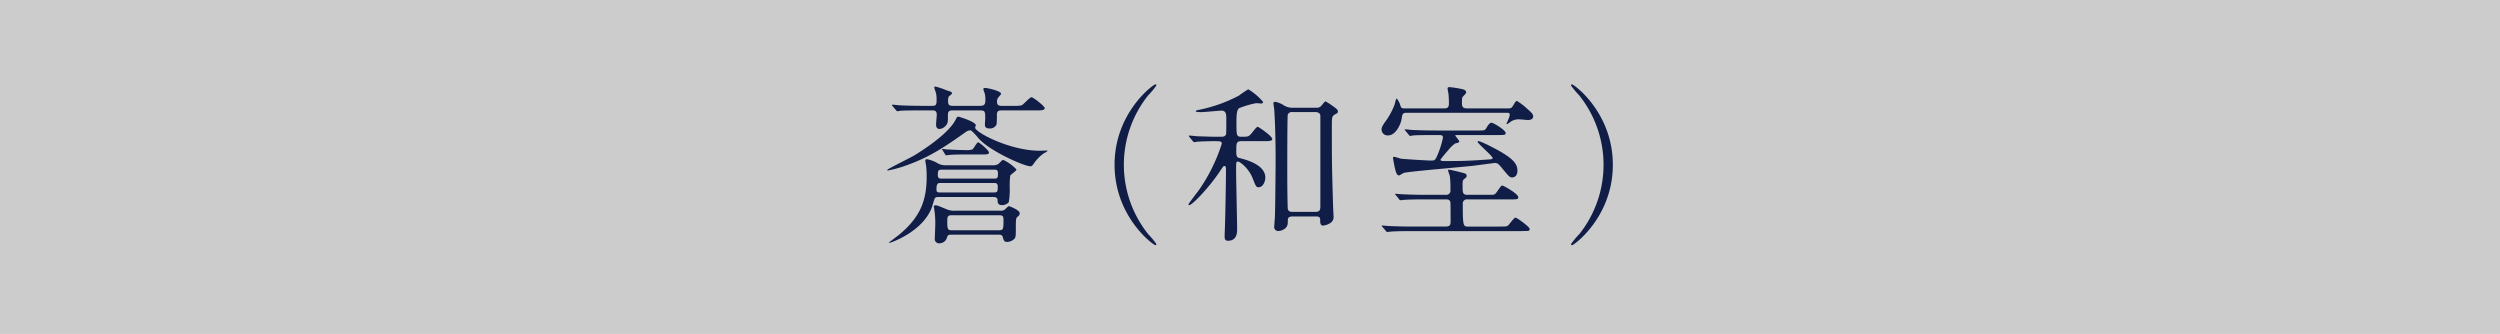 <svg xmlns="http://www.w3.org/2000/svg" width="622" height="83" viewBox="0 0 622 83">
  <rect x="0" y="0" width="622" height="83" fill="#808080" stroke="none"/>
  <g id="グループ_1044" data-name="グループ 1044" transform="translate(-277 -429)">
    <rect id="長方形_329" data-name="長方形 329" width="622" height="83" transform="translate(277 429)" fill="#fff" opacity="0.6"/>
    <g id="蔓_洋室_-スーペリアツイン_タイプA-" data-name="蔓 洋室 -スーペリアツイン タイプA-" transform="translate(-423.144 236.104)" style="isolation: isolate">
      <g id="グループ_1032" data-name="グループ 1032" style="isolation: isolate">
        <path id="パス_983" data-name="パス 983" d="M959.685,231.16a10.042,10.042,0,0,0-2.478,2.647c-.211.252-.379.462-.673.462-1.6,0-10.208-3.823-12.9-6.931a18.162,18.162,0,0,0-1.722-1.849.7.7,0,0,0-.462-.168,2.434,2.434,0,0,0-1.135.5c-4.536,3.193-8.359,5.881-13.9,7.94a31.727,31.727,0,0,1-5.335,1.554c-.084,0-.21-.042-.21-.126,0-.211,5.755-3.025,6.8-3.655,4.243-2.6,8.78-6.049,10.166-8.737.42-.8.462-.882.714-.882.168,0,4.369,1.26,4.369,2.142,0,.126-.168.5-.168.588,0,1.176,8.653,5.755,16.089,5.755.252,0,1.344-.042,1.6-.042.168,0,.336-.042.336.084S959.853,231.034,959.685,231.16ZM933.64,241.914c-.378,0-.714,0-.924.336-.168.336-.63,2.017-.756,2.353-2.437,6.132-10.376,8.737-10.544,8.737-.042,0-.084,0-.084-.084s2.1-1.638,2.479-1.932c5.166-4.285,6.889-8.36,6.889-14.451a24.55,24.55,0,0,0-.168-2.982,6.6,6.6,0,0,1-.168-.966c0-.42.294-.42.42-.42a8.3,8.3,0,0,1,2.646,1.008,3.859,3.859,0,0,0,2.058.5H947a2.654,2.654,0,0,0,1.512-.294c.168-.126.966-1.05,1.218-1.05a10.855,10.855,0,0,1,3.318,2.393c0,.337-1.386,1.219-1.554,1.513a19.707,19.707,0,0,0-.126,3.15,17.412,17.412,0,0,1-.252,3.488,2.137,2.137,0,0,1-1.68.714c-1.05,0-1.092-.672-1.092-1.261-.042-.756-.757-.756-1.093-.756Zm18.652-22.684a8.02,8.02,0,0,0,2.016-.126c.462-.168,2.016-2.016,2.478-2.016.421,0,3.277,2.226,3.277,2.688,0,.588-.84.588-2.269.588H949.6c-.882,0-1.428,0-1.428,1.134a20.873,20.873,0,0,1-.084,2.353,1.767,1.767,0,0,1-1.723,1.008c-1.134,0-1.176-.588-1.176-.966,0-.252.084-1.428.084-1.638,0-1.723-.126-1.891-1.386-1.891h-6.6c-.63,0-1.3,0-1.3,1.05,0,1.6.042,2.1-.463,2.647a2.292,2.292,0,0,1-1.6.924c-.882,0-.882-.84-.882-1.092,0-.378.168-2.1.168-2.479,0-1.05-.672-1.05-1.134-1.05h-2.437c-3.7,0-4.915.042-5.335.084-.126,0-.756.126-.882.126s-.21-.126-.378-.294l-.8-.966c-.168-.168-.168-.21-.168-.251a.112.112,0,0,1,.126-.127c.294,0,1.6.168,1.849.168,2.058.084,3.822.126,5.8.126h2.227c.84,0,1.092-.167,1.092-1.386a8.561,8.561,0,0,0-.126-1.681c-.042-.252-.462-1.3-.462-1.554,0-.168.21-.168.336-.168a18.954,18.954,0,0,1,2.73.924c1.219.378,1.344.42,1.344.8,0,.169-.713.631-.8.757a2.861,2.861,0,0,0-.168,1.134c0,1.05.336,1.176,1.3,1.176h6.511c1.386,0,1.47-.462,1.47-1.638a5.715,5.715,0,0,0-.126-1.3c-.042-.211-.378-1.051-.378-1.219,0-.294.336-.294.5-.294.546,0,3.907.756,3.907,1.428,0,.169-.126.295-.546.757a1.689,1.689,0,0,0-.462,1.26c0,.966.588,1.008,1.386,1.008Zm-3.277,26.086a1.632,1.632,0,0,0,1.092-.252c.168-.126.84-.881,1.05-.881.168,0,2.689.965,2.689,1.764,0,.378-.126.546-.5.84-.379.336-.463.462-.463,2.269,0,2.562,0,2.856-.378,3.276a2.76,2.76,0,0,1-1.764.756c-.714,0-.84-.252-1.134-1.3-.168-.5-.672-.5-1.008-.5h-11.72c-.588,0-.924.042-1.092.588a1.97,1.97,0,0,1-1.891,1.554,1.059,1.059,0,0,1-1.176-1.176c0-.336.126-3.108.126-3.7a21.909,21.909,0,0,0-.252-3.53c0-.126-.126-.671-.126-.755,0-.21.252-.294.378-.294.5,0,.714.126,2.772.965a4.75,4.75,0,0,0,2.185.378Zm-14.829-6.888c-.672,0-1.05,0-1.05,1.679,0,.673.462.673.924.673H947.5c.883,0,.883-.379.883-1.512,0-.84-.546-.84-.841-.84Zm13.358-1.093c.883,0,.883-.336.883-1.428,0-.8-.5-.8-.883-.8H934.4c-.924,0-.924.462-.924,1.386,0,.756.42.84.882.84Zm-7.351-6.007c-.8,0-2.856,0-3.948.126-.126,0-.589.084-.673.084-.126,0-.168-.084-.294-.252l-.588-.966c-.126-.21-.168-.21-.168-.294,0-.042.042-.084.126-.084.042,0,.966.126,1.135.126,1.259.084,3.36.168,4.578.168a4.22,4.22,0,0,0,1.722-.168c.294-.168,1.093-1.764,1.429-1.764.294,0,2.688,2.016,2.688,2.52s-.588.5-1.68.5ZM937,246.451c-.881,0-1.175.126-1.175,1.344,0,2.143.084,2.394,1.175,2.394h11.637c1.176,0,1.176-.293,1.176-2.73,0-.966-.462-1.008-1.134-1.008Z" fill="#101d46"/>
        <path id="パス_984" data-name="パス 984" d="M985.809,251.155a19.435,19.435,0,0,1,2.058,2.479.28.28,0,0,1-.294.253c-.42,0-10.124-6.974-10.124-20s9.7-20,10.124-20a.279.279,0,0,1,.294.251,19.367,19.367,0,0,1-2.058,2.479,27.658,27.658,0,0,0,0,34.529Z" fill="#101d46"/>
        <path id="パス_985" data-name="パス 985" d="M1009.2,228.01c-1.47,0-1.47.336-1.47,2.814,0,1.092.336,1.3.756,1.386,1.513.379,6.47,1.6,6.47,4.873,0,.967-.589,2.4-1.639,2.4-.63,0-.714-.21-1.512-2.227-.924-2.437-3.151-4.158-3.655-4.158-.462,0-.462.084-.462,2.31,0,2.31.252,12.476.252,14.618,0,.588,0,2.773-2.268,2.773-.84,0-.84-.588-.84-1.218,0-.547.126-3.319.126-3.907.084-3.318.21-9.661.21-12.771,0-.168,0-.713-.42-.713-.21,0-.336.21-1.387,1.764-2.394,3.529-6.553,7.982-7.351,7.982-.126,0-.168-.084-.168-.21,0-.168,2.352-3.193,2.646-3.614a42.98,42.98,0,0,0,5.63-11.425c0-.63-.211-.672-1.975-.672-.378,0-2.856.042-3.991.126-.126,0-.755.126-.882.126-.168,0-.21-.126-.378-.294l-.8-.966c-.126-.127-.168-.211-.168-.295s.084-.084.126-.084c.294,0,1.6.126,1.89.168,1.6.042,3.487.126,5.041.126h.924c.421,0,1.135,0,1.3-.714.042-.252.042-3.36.042-3.822,0-1.3-.168-1.975-1.3-1.975-.168,0-4.158.378-4.914.378-.336,0-1.387,0-1.387-.21,0-.168.294-.252.462-.294a36.412,36.412,0,0,0,10.292-3.612,24.816,24.816,0,0,1,2.31-1.555,14.244,14.244,0,0,1,3.7,3.151c0,.252-.21.378-.546.378-.21,0-.966-.084-1.176-.084a21.912,21.912,0,0,0-4.285,1.26c-.63.462-.63,2.311-.63,3.613,0,3.15,0,3.486,1.26,3.486,1.807,0,1.807,0,2.857-1.3.588-.756.966-1.176,1.176-1.176s3.613,2.31,3.613,3.025c0,.546-.883.546-2.269.546Zm18.4-8.318a1.45,1.45,0,0,0,1.344-.546c.756-.924.84-1.008,1.05-1.008a21.571,21.571,0,0,1,2.731,1.89.95.95,0,0,1,.294.63c0,.336-.294.5-.588.63-.925.463-.925.715-.925,3.277,0,7.94,0,9.074.294,19.2,0,.42.126,2.436.126,2.9a1.735,1.735,0,0,1-.63,1.6,4.044,4.044,0,0,1-1.974.757c-.714,0-.714-.757-.714-1.387,0-.882-.5-.882-1.176-.882H1021.8c-1.218,0-1.26.378-1.26,1.554,0,1.513-1.555,2.058-2.353,2.058a.961.961,0,0,1-1.008-1.133c0-.378.168-2.185.168-2.6.084-1.974.168-12.35.168-13.568,0-2.437,0-7.436-.336-12.9,0-.21-.21-1.3-.21-1.554,0-.294.21-.378.5-.378a6.4,6.4,0,0,1,1.848.714,4.087,4.087,0,0,0,2.6.756Zm-.168,25.918c1.218,0,1.218-.672,1.218-1.6V221.793c0-.841-.714-1.009-1.218-1.009h-5.713a1.071,1.071,0,0,0-1.176.63c-.126.337-.126,12.477-.126,14.367,0,4.41.084,8.822.126,9.032.126.8.839.8,1.218.8Z" fill="#101d46"/>
        <path id="パス_986" data-name="パス 986" d="M1075.209,219.86c.84,0,1.008,0,1.512-.881.421-.715.589-.967.841-.967A15.48,15.48,0,0,1,1080,219.86c1.3,1.134,1.6,1.47,1.6,1.975,0,.8-.84.924-1.3.924-.294,0-1.806-.168-2.143-.168a3.482,3.482,0,0,0-2.436.8c-.084.042-.5.378-.63.378a.134.134,0,0,1-.126-.126,3.167,3.167,0,0,1,.252-.546c.546-1.3.546-1.428.546-1.681,0-.462-.336-.462-.924-.462h-24.574c-1.176,0-1.218.294-1.386,1.471-.211,1.386-1.471,4.158-3.361,4.158a1.476,1.476,0,0,1-1.638-1.428c0-.462.084-.84,1.008-2.1a17.574,17.574,0,0,0,2.268-4.243,12.347,12.347,0,0,1,.378-1.386c.336,0,.84,1.134.966,1.512.252.924.379.924,1.344.924h9.662c.8,0,1.134-.294,1.134-1.26,0-.378-.042-1.722-.126-2.437a11.259,11.259,0,0,1-.21-1.26c0-.252.21-.336.462-.336a23.385,23.385,0,0,1,2.773.42c.5.084,1.386.252,1.386.882,0,.21-.084.294-.8,1.051-.21.21-.252.546-.252,1.638s.42,1.3,1.3,1.3Zm-2.142,29.406c1.806,0,1.974,0,2.352-.336.294-.294,1.428-1.891,1.765-1.891.378,0,3.528,2.311,3.528,2.773,0,.545-.294.545-.588.545-.252,0-1.428.042-1.638.042h-27.011c-3.7,0-4.873.084-5.293.126-.168,0-.756.084-.882.084-.168,0-.252-.126-.378-.294l-.84-.965c-.126-.126-.168-.21-.168-.252,0-.084.084-.084.168-.084.293,0,1.554.126,1.848.126,2.058.084,3.78.126,5.755.126h8.107c1.092,0,1.261-.462,1.261-1.177,0-.63,0-4.7-.042-4.872-.127-.631-.631-.715-1.177-.715h-5.041c-3.7,0-4.873.084-5.293.126-.125,0-.756.084-.882.084-.168,0-.21-.042-.378-.252l-.8-1.008c-.168-.168-.21-.21-.21-.252,0-.084.084-.084.168-.084.294,0,1.6.126,1.849.126,2.058.084,3.78.126,5.754.126h4.873a1.026,1.026,0,0,0,1.135-1.177,25.912,25.912,0,0,0-.127-3.4c-.042-.252-.462-1.344-.462-1.47,0-.168.126-.21.252-.21.252,0,2.689.588,3.151.714,1.008.252,1.218.336,1.218.84,0,.336-.21.462-.546.714-.378.294-.462.505-.462,1.471,0,2.1,0,2.52,1.3,2.52h5.545c1.051,0,1.177,0,1.764-.84.925-1.344,1.051-1.47,1.261-1.47.336,0,3.99,2.058,3.99,2.9,0,.546-.251.546-2.268.546H1065.3a1.04,1.04,0,0,0-1.218,1.177c0,5.5.126,5.587,1.386,5.587ZM1057.188,226.5c-3.7,0-4.873.042-5.293.084-.126,0-.756.126-.882.126-.168,0-.252-.126-.378-.294l-.8-.966c-.084-.126-.21-.21-.21-.252,0-.084.084-.126.168-.126.294,0,1.6.168,1.849.168,2.058.084,3.78.126,5.755.126h10.628c1.386,0,1.554,0,1.932-.63.5-.882.882-1.3,1.3-1.3s3.487,1.806,3.487,2.562c0,.5-.252.5-2.268.5h-10c-.168,0-.252,0-.252.126s.966,1.177.966,1.471c0,.252-.084.252-1.008.5a8.685,8.685,0,0,0-1.765,1.722,29.268,29.268,0,0,0-1.89,2.311c0,.336.63.336.882.336,3.907,0,5.629,0,10.88-.378.8-.042,1.218-.042,1.218-.379,0-.5-3.738-3.612-3.738-4.032a.176.176,0,0,1,.168-.168c.714,0,4.7,2.1,6.007,2.9,2.436,1.513,3.739,2.647,3.739,4.453,0,.966-.462,1.68-1.345,1.68-.588,0-.8-.252-2.73-2.6-.42-.5-.841-1.008-1.47-1.008-.126,0-4.538.588-5.167.672-2.773.336-16.215,1.428-17.518,1.806-.209.042-1.05.63-1.218.63-.588,0-.8-.8-1.092-2.058-.084-.378-.42-2.1-.42-2.311s.168-.252.294-.252c.294,0,1.47.42,1.722.463,1.218.126,6.385.462,7.562.462.924,0,1.008-.21,1.722-1.933a22.9,22.9,0,0,0,1.134-3.78c0-.631-.5-.631-.966-.631Z" fill="#101d46"/>
        <path id="パス_987" data-name="パス 987" d="M1093.058,216.626a19.372,19.372,0,0,1-2.058-2.479.278.278,0,0,1,.293-.251c.42,0,10.124,6.972,10.124,20s-9.7,20-10.124,20a.279.279,0,0,1-.293-.253,19.441,19.441,0,0,1,2.058-2.479,27.662,27.662,0,0,0,0-34.529Z" fill="#101d46"/>
      </g>
    </g>
  </g>
</svg>
